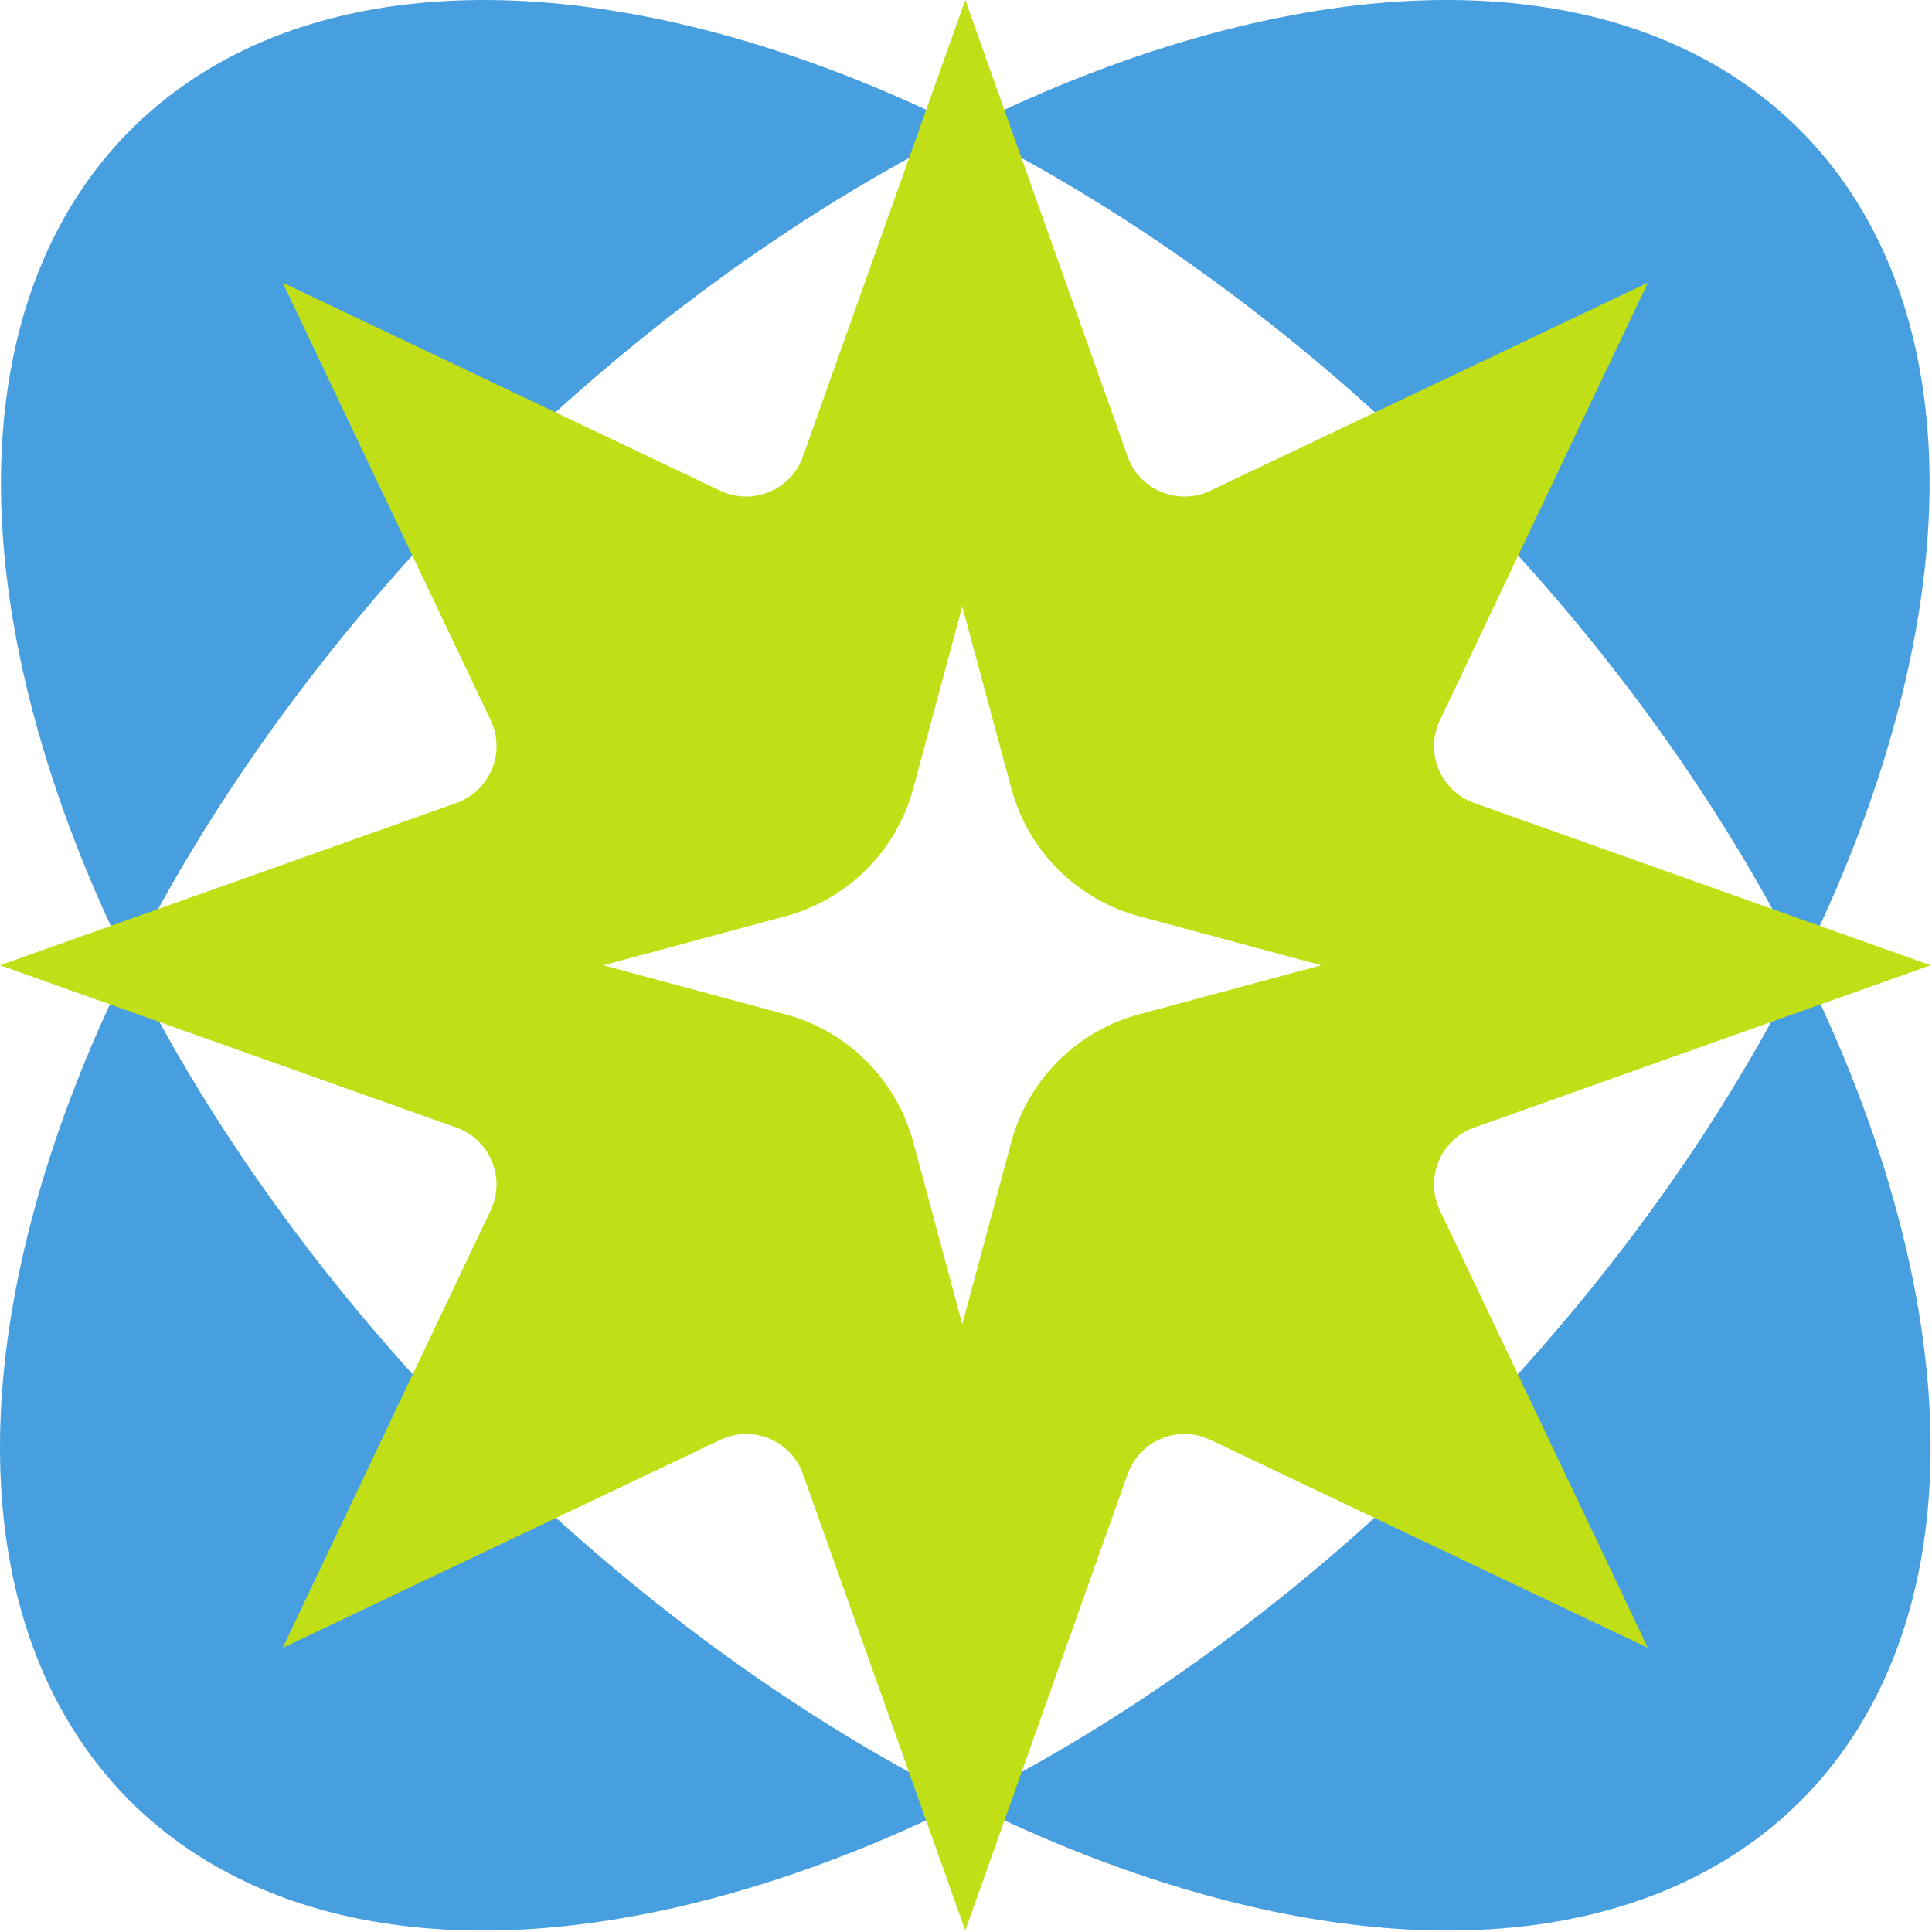<?xml version="1.0" encoding="UTF-8"?> <svg xmlns="http://www.w3.org/2000/svg" width="351" height="351" viewBox="0 0 351 351" fill="none"><g style="mix-blend-mode:difference"><path d="M327.264 175.188C334.756 190.199 340.691 205.456 344.749 220.647C369.743 314.191 314.209 369.753 220.712 344.747C205.559 340.694 190.34 334.771 175.367 327.297C237.903 296.084 296.144 237.768 327.264 175.188ZM23.471 175.188C54.59 237.768 112.831 296.083 175.367 327.297C160.394 334.771 145.176 340.693 130.025 344.746C36.528 369.752 -19.006 314.19 5.988 220.646C10.046 205.456 15.98 190.198 23.471 175.188ZM6.166 130.091C-18.827 36.547 36.707 -19.013 130.203 5.993C145.295 10.029 160.452 15.919 175.367 23.35C112.883 54.482 54.665 112.685 23.471 175.188C16.065 160.294 10.192 145.16 6.166 130.091ZM220.534 5.991C314.03 -19.015 369.563 36.546 344.57 130.09C340.543 145.16 334.671 160.294 327.264 175.188C296.07 112.685 237.851 54.481 175.367 23.35C190.283 15.918 205.441 10.027 220.534 5.991Z" fill="#489FDF" style="mix-blend-mode:difference"></path><path fill-rule="evenodd" clip-rule="evenodd" d="M204.857 82.92C207.033 89.04 214.023 91.935 219.889 89.146L299.373 51.365L261.591 130.849C258.803 136.715 261.698 143.705 267.818 145.881L350.738 175.368L267.818 204.856C261.698 207.032 258.803 214.022 261.591 219.888L299.373 299.372L219.889 261.591C214.023 258.802 207.033 261.697 204.857 267.817L175.369 350.737L145.882 267.817C143.706 261.697 136.715 258.802 130.85 261.591L51.365 299.372L89.147 219.888C91.935 214.022 89.04 207.032 82.921 204.856L0.001 175.368L82.921 145.881C89.04 143.705 91.935 136.715 89.147 130.849L51.365 51.365L130.85 89.146C136.715 91.935 143.706 89.04 145.882 82.92L175.369 0L204.857 82.92ZM165.909 143.254C162.863 154.57 154.023 163.41 142.707 166.457L109.606 175.368L142.707 184.28C154.023 187.327 162.863 196.167 165.909 207.483L174.821 240.584L183.733 207.483C186.78 196.167 195.619 187.327 206.935 184.28L240.036 175.368L206.935 166.457C195.619 163.41 186.78 154.57 183.733 143.254L174.821 110.153L165.909 143.254Z" fill="#C0DF16" style="mix-blend-mode:difference"></path></g></svg> 